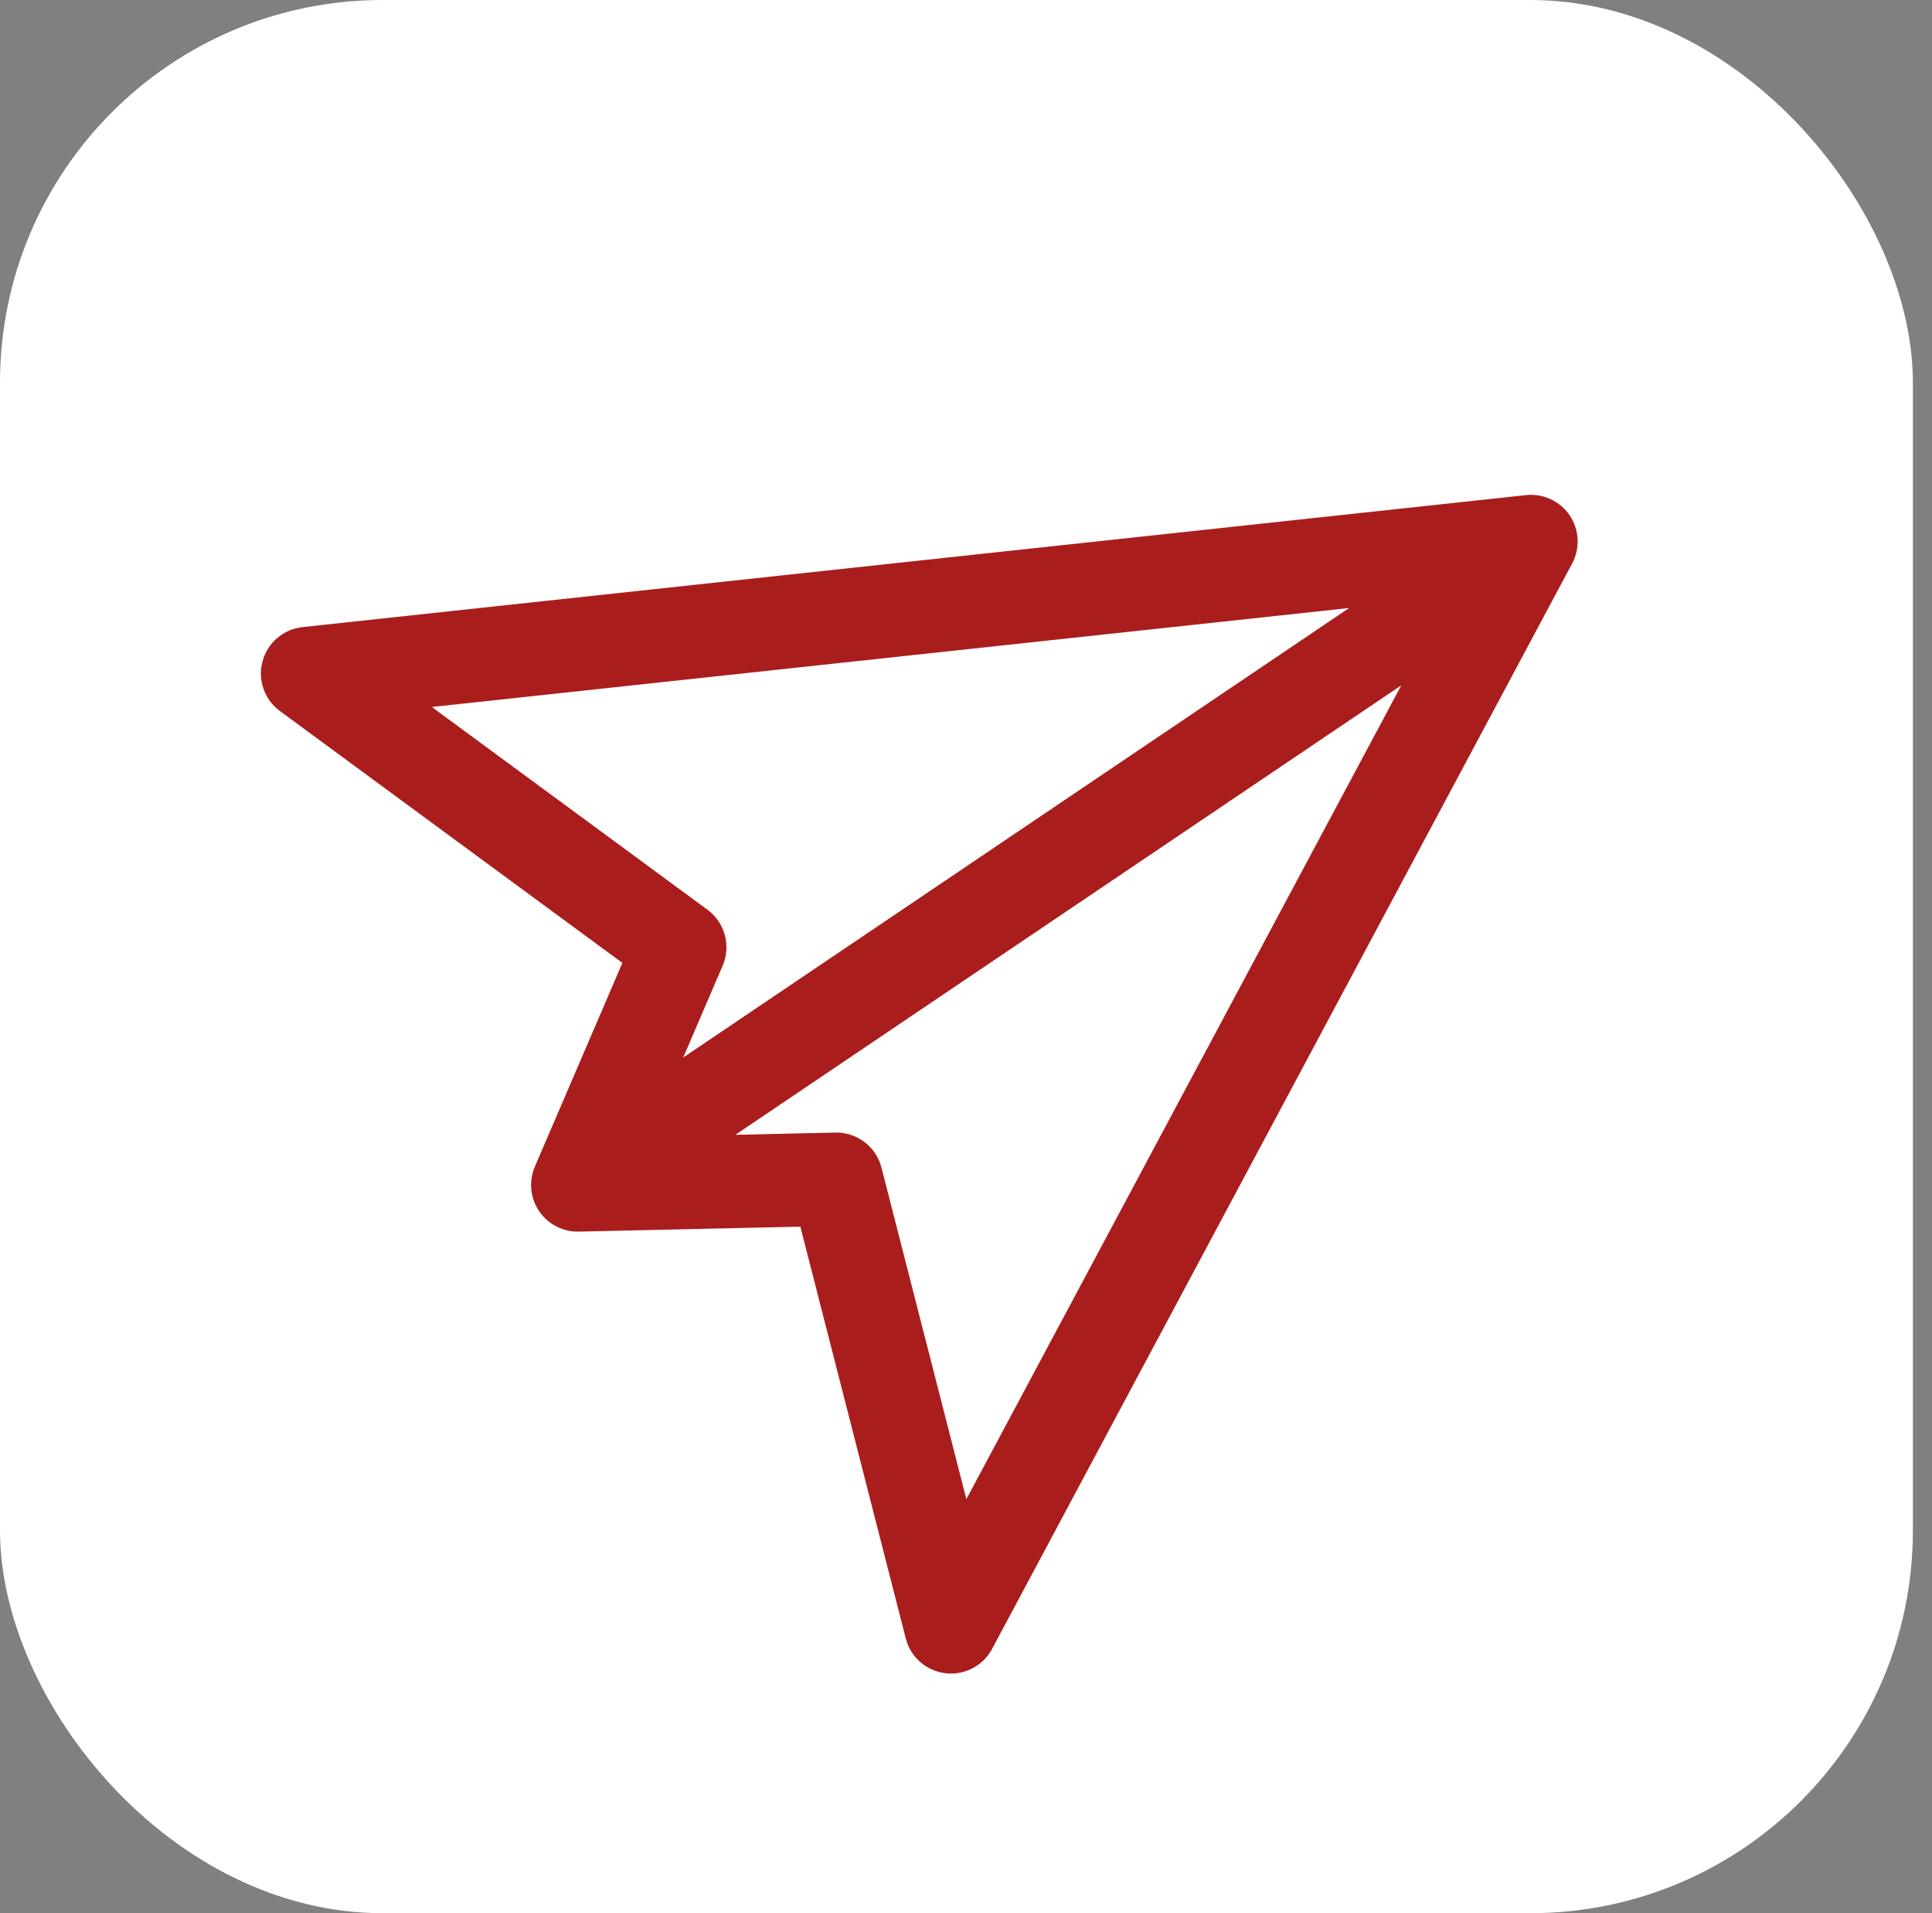 <svg width="101" height="100" viewBox="0 0 101 100" fill="none" xmlns="http://www.w3.org/2000/svg">
<rect x="0" y="0" width="101" height="100" fill="#808080" stroke="none"/>
<rect width="100" height="100" rx="20" fill="white"/>
<path fill-rule="evenodd" clip-rule="evenodd" d="M82.059 26.939C82.307 27.307 82.45 27.735 82.473 28.177C82.496 28.62 82.397 29.061 82.188 29.452L51.863 86.187C51.631 86.62 51.274 86.973 50.838 87.2C50.403 87.427 49.908 87.516 49.421 87.457C48.933 87.399 48.475 87.194 48.105 86.87C47.736 86.546 47.474 86.118 47.352 85.642L41.84 64.115L30.256 64.375C29.848 64.384 29.444 64.29 29.082 64.103C28.719 63.915 28.41 63.64 28.181 63.301C27.953 62.963 27.813 62.573 27.775 62.166C27.737 61.76 27.801 61.351 27.962 60.976L32.536 50.33L14.634 37.165C14.238 36.874 13.939 36.471 13.777 36.007C13.614 35.543 13.596 35.041 13.724 34.567C13.851 34.092 14.12 33.668 14.493 33.348C14.867 33.029 15.328 32.83 15.817 32.778L79.777 25.879C80.218 25.832 80.663 25.905 81.065 26.092C81.467 26.279 81.811 26.572 82.059 26.939ZM22.574 36.953L36.984 47.55C37.427 47.876 37.747 48.342 37.892 48.874C38.036 49.405 37.997 49.969 37.779 50.475L35.717 55.275L70.529 31.78L22.574 36.953ZM73.256 35.821L38.444 59.315L43.667 59.199C44.217 59.186 44.755 59.361 45.194 59.694C45.633 60.026 45.946 60.498 46.082 61.031L50.519 78.359L73.256 35.821Z" fill="#AA1D1D"/>
</svg>
